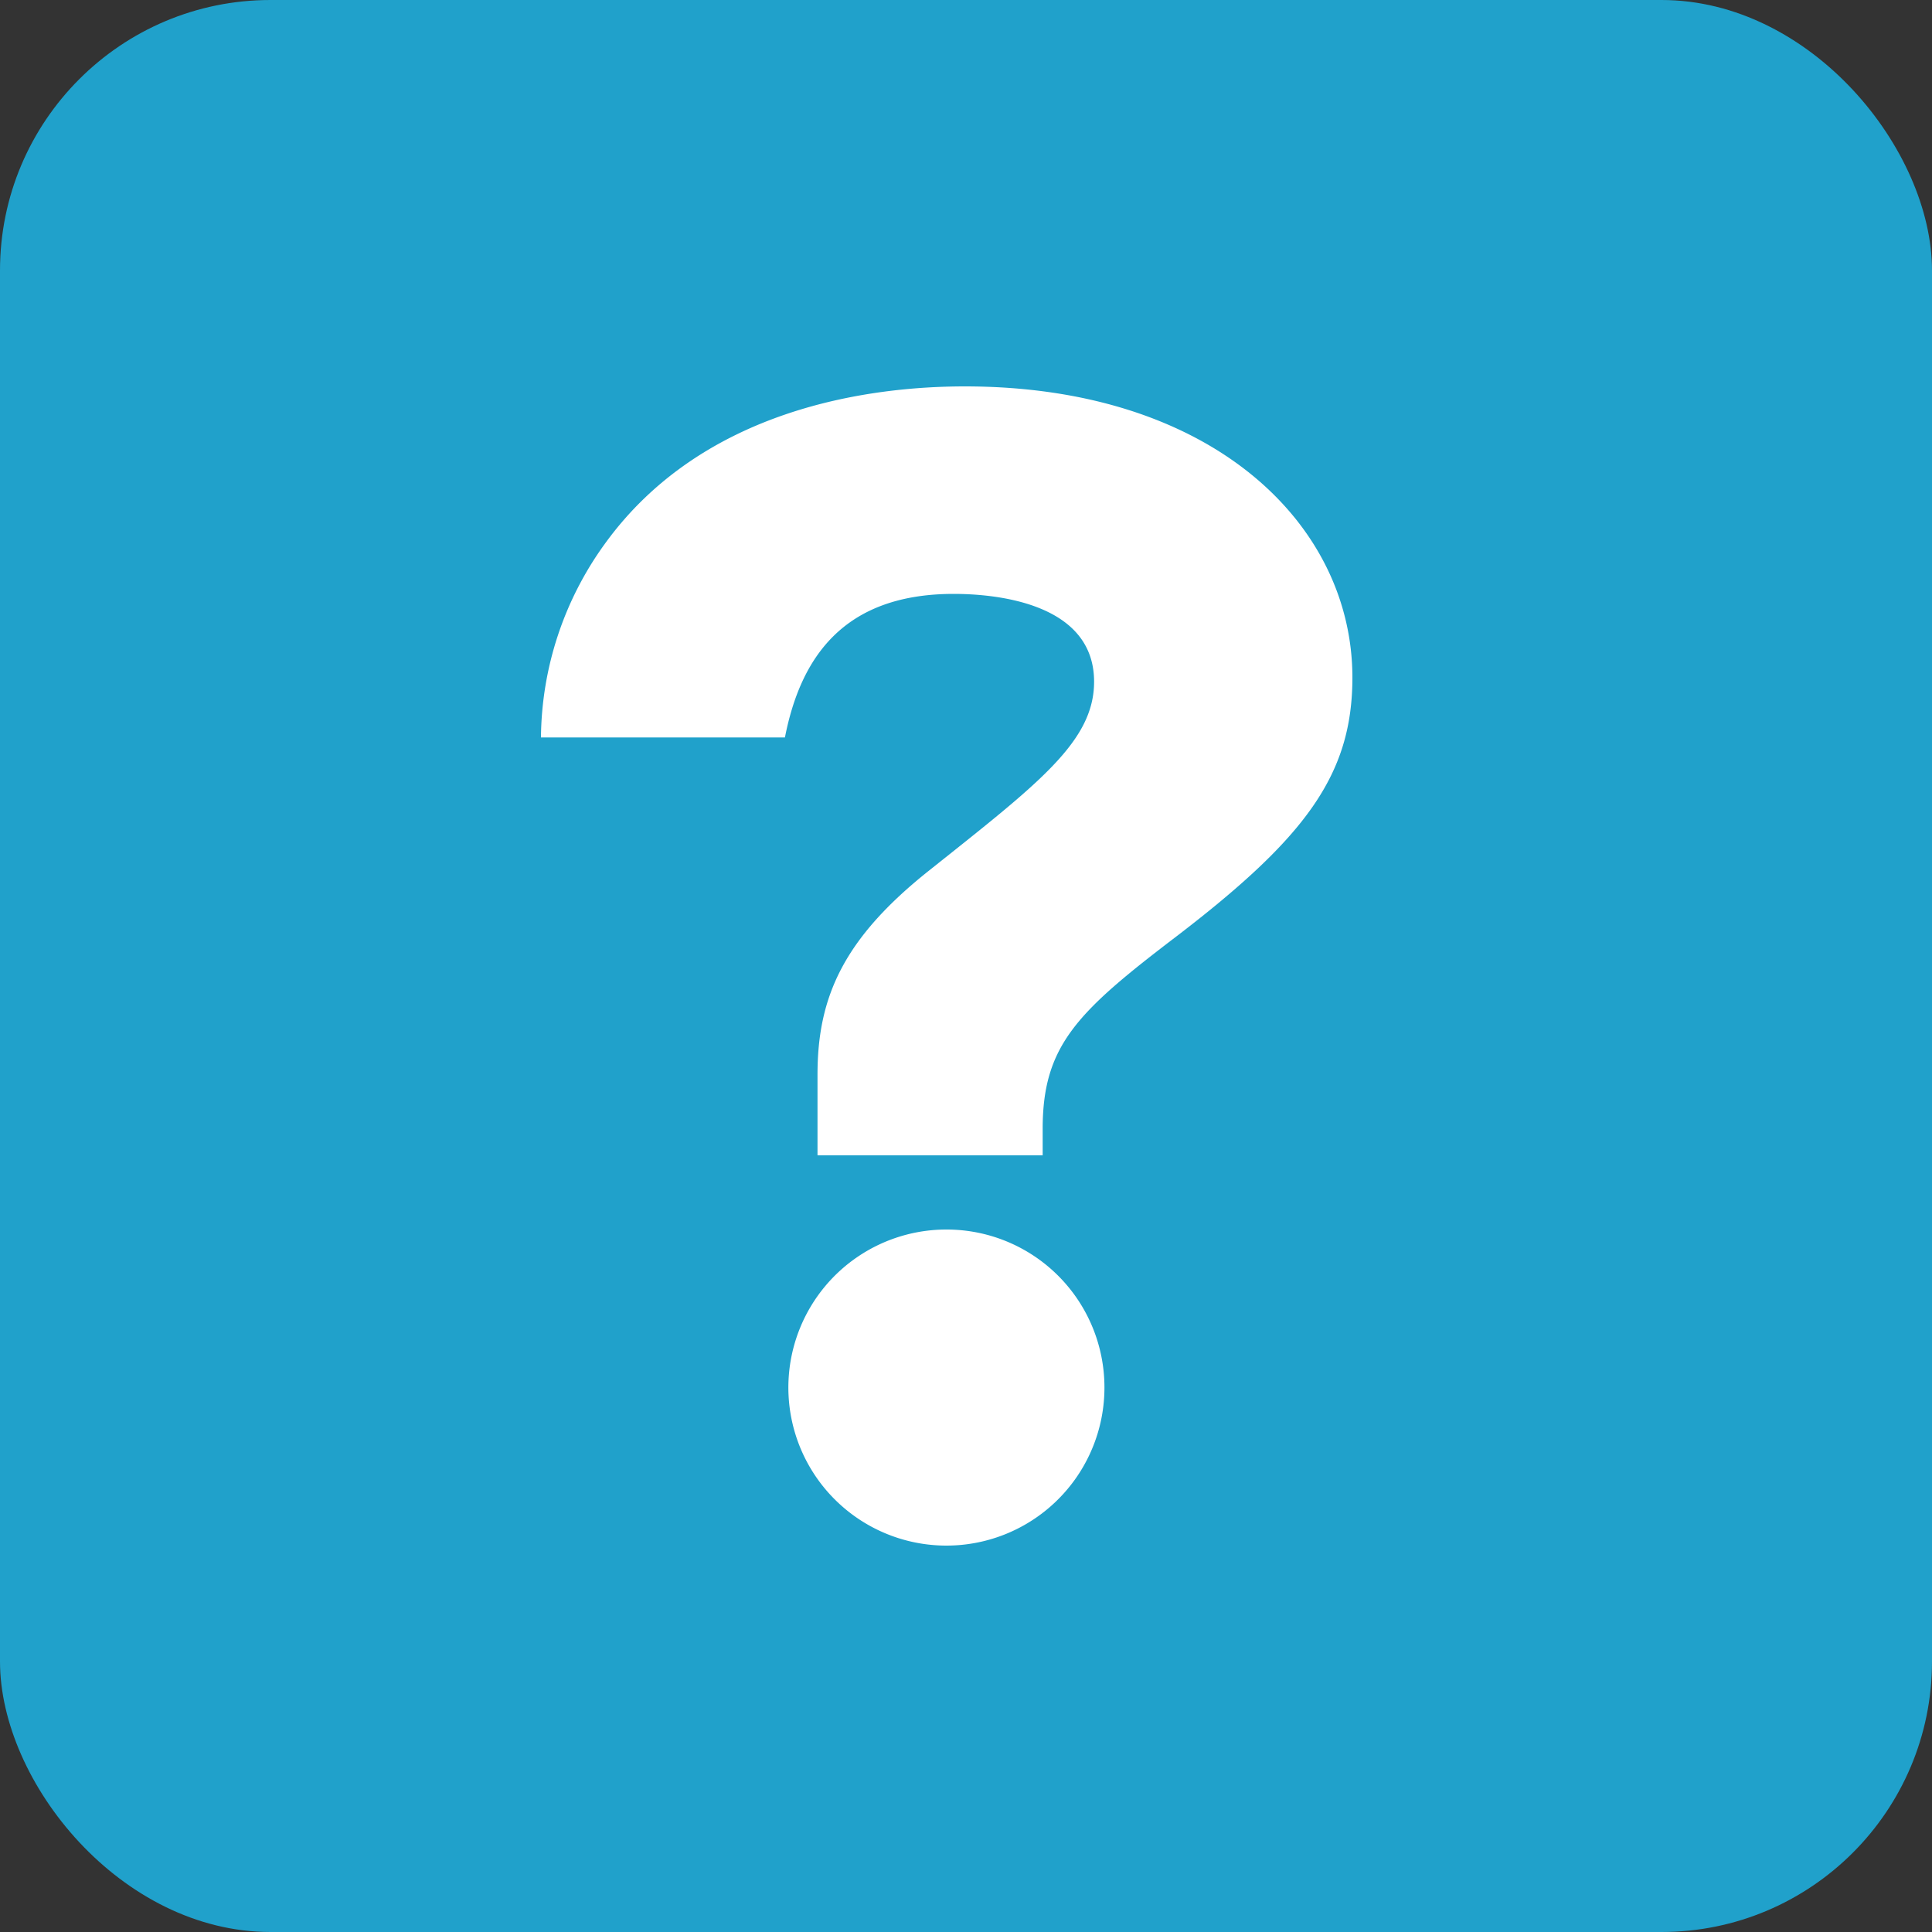 <svg xmlns="http://www.w3.org/2000/svg" xmlns:xlink="http://www.w3.org/1999/xlink" width="50" height="50" viewBox="0 0 50 50">
  <rect x="0" y="0" width="50" height="50" fill="#333333" stroke="none"/>
  <defs>
    <clipPath id="clip-path">
      <rect id="長方形_2125" data-name="長方形 2125" width="21.005" height="30" fill="#fff"/>
    </clipPath>
  </defs>
  <g id="グループ_669" data-name="グループ 669" transform="translate(-958 -545)">
    <rect id="長方形_2124" data-name="長方形 2124" width="50" height="50" rx="7" transform="translate(958 545)" fill="#20a1cb"/>
    <g id="グループ_668" data-name="グループ 668" transform="translate(-70 8.001)">
      <g id="グループ_667" data-name="グループ 667" transform="translate(1042 547)">
        <g id="グループ_666" data-name="グループ 666" transform="translate(0 0)" clip-path="url(#clip-path)">
          <path id="パス_2011" data-name="パス 2011" d="M7.191,10.544a4.09,4.09,0,1,0,4.08,4.091,4.086,4.086,0,0,0-4.08-4.091" transform="translate(3.312 11.275)" fill="#fff"/>
          <path id="パス_2012" data-name="パス 2012" d="M10.97,0C8.561,0,4.208.54,1.654,4.073A8.663,8.663,0,0,0,0,9.085H6.314c.4-2.04,1.493-3.715,4.369-3.715.863,0,3.632.145,3.632,2.272,0,1.55-1.439,2.632-4.245,4.867-2.23,1.765-2.913,3.28-2.913,5.3V19.9h5.827v-.685c0-2.163.9-3.028,3.454-4.975C19.783,11.68,21,10.057,21,7.535,21,3.57,17.373,0,10.97,0" transform="translate(0 -0.001)" fill="#fff"/>
        </g>
      </g>
    </g>
  </g>
</svg>
